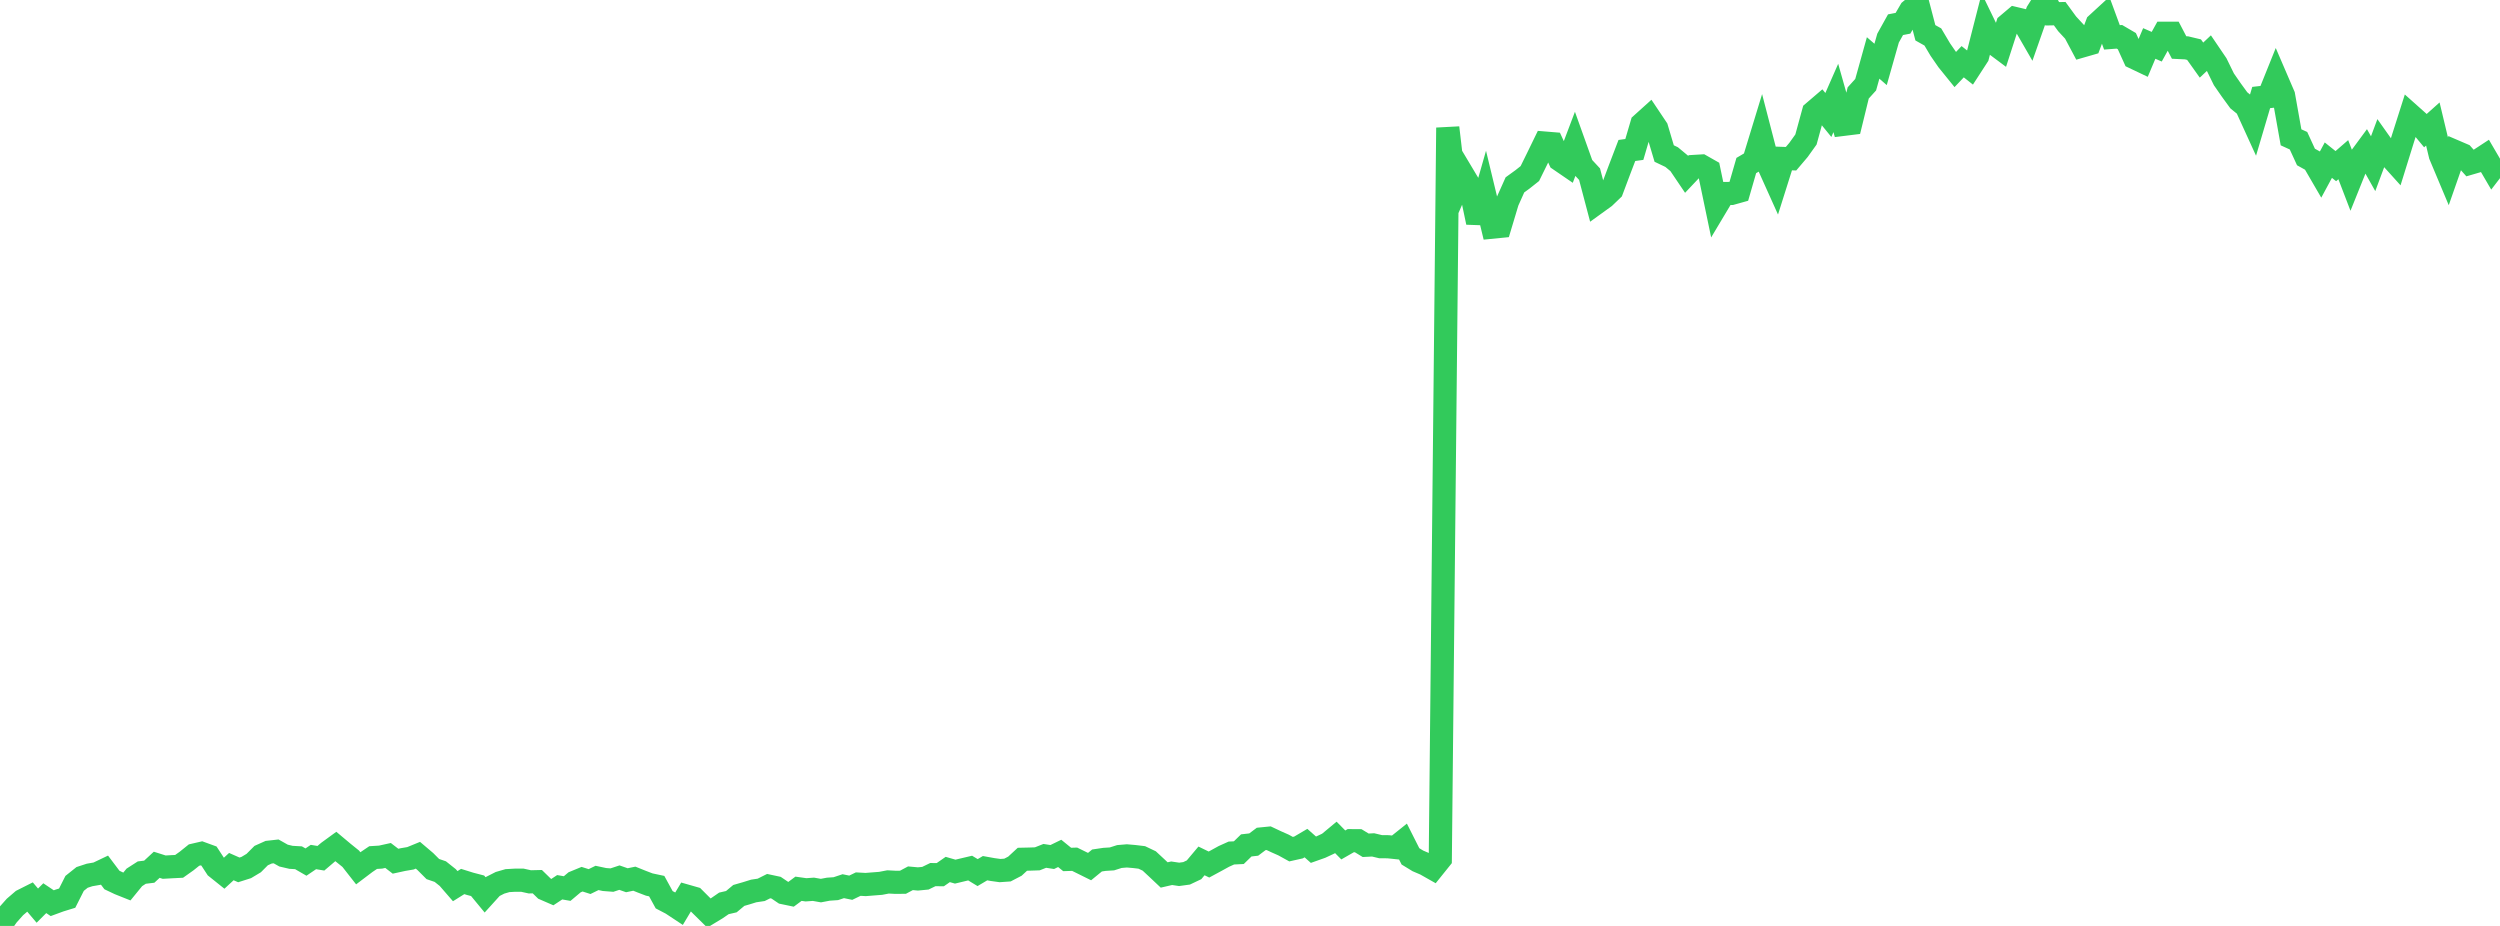 <?xml version="1.0" standalone="no"?>
<!DOCTYPE svg PUBLIC "-//W3C//DTD SVG 1.1//EN" "http://www.w3.org/Graphics/SVG/1.1/DTD/svg11.dtd">

<svg width="135" height="50" viewBox="0 0 135 50" preserveAspectRatio="none" 
  xmlns="http://www.w3.org/2000/svg"
  xmlns:xlink="http://www.w3.org/1999/xlink">


<polyline points="0.0, 50.0 0.403, 49.43 0.806, 48.977 1.209, 48.631 1.612, 48.428 2.015, 48.905 2.418, 48.502 2.821, 48.772 3.224, 48.624 3.627, 48.5 4.03, 47.702 4.433, 47.38 4.836, 47.248 5.239, 47.178 5.642, 46.986 6.045, 47.521 6.448, 47.712 6.851, 47.873 7.254, 47.379 7.657, 47.12 8.06, 47.071 8.463, 46.698 8.866, 46.826 9.269, 46.803 9.672, 46.783 10.075, 46.497 10.478, 46.173 10.881, 46.08 11.284, 46.227 11.687, 46.844 12.09, 47.167 12.493, 46.796 12.896, 46.974 13.299, 46.846 13.701, 46.605 14.104, 46.201 14.507, 46.02 14.91, 45.975 15.313, 46.202 15.716, 46.296 16.119, 46.319 16.522, 46.552 16.925, 46.279 17.328, 46.346 17.731, 46.003 18.134, 45.709 18.537, 46.047 18.94, 46.372 19.343, 46.886 19.746, 46.581 20.149, 46.309 20.552, 46.284 20.955, 46.195 21.358, 46.505 21.761, 46.417 22.164, 46.348 22.567, 46.183 22.97, 46.525 23.373, 46.929 23.776, 47.067 24.179, 47.388 24.582, 47.853 24.985, 47.601 25.388, 47.727 25.791, 47.832 26.194, 48.321 26.597, 47.876 27.0, 47.671 27.403, 47.554 27.806, 47.531 28.209, 47.531 28.612, 47.62 29.015, 47.61 29.418, 48.003 29.821, 48.178 30.224, 47.912 30.627, 47.982 31.03, 47.643 31.433, 47.477 31.836, 47.605 32.239, 47.408 32.642, 47.494 33.045, 47.525 33.448, 47.392 33.851, 47.533 34.254, 47.449 34.657, 47.611 35.06, 47.765 35.463, 47.851 35.866, 48.587 36.269, 48.798 36.672, 49.064 37.075, 48.39 37.478, 48.505 37.881, 48.908 38.284, 49.305 38.687, 49.061 39.09, 48.783 39.493, 48.69 39.896, 48.353 40.299, 48.237 40.701, 48.112 41.104, 48.052 41.507, 47.85 41.91, 47.936 42.313, 48.208 42.716, 48.292 43.119, 47.993 43.522, 48.05 43.925, 48.021 44.328, 48.092 44.731, 48.016 45.134, 47.988 45.537, 47.854 45.94, 47.937 46.343, 47.742 46.746, 47.764 47.149, 47.732 47.552, 47.701 47.955, 47.624 48.358, 47.645 48.761, 47.641 49.164, 47.426 49.567, 47.463 49.97, 47.424 50.373, 47.229 50.776, 47.232 51.179, 46.952 51.582, 47.068 51.985, 46.971 52.388, 46.876 52.791, 47.12 53.194, 46.882 53.597, 46.955 54.0, 47.011 54.403, 46.983 54.806, 46.773 55.209, 46.4 55.612, 46.391 56.015, 46.377 56.418, 46.217 56.821, 46.279 57.224, 46.083 57.627, 46.411 58.03, 46.398 58.433, 46.596 58.836, 46.796 59.239, 46.466 59.642, 46.406 60.045, 46.381 60.448, 46.252 60.851, 46.218 61.254, 46.253 61.657, 46.301 62.06, 46.493 62.463, 46.868 62.866, 47.248 63.269, 47.155 63.672, 47.215 64.075, 47.16 64.478, 46.969 64.881, 46.489 65.284, 46.685 65.687, 46.467 66.09, 46.245 66.493, 46.064 66.896, 46.044 67.299, 45.652 67.701, 45.606 68.104, 45.303 68.507, 45.263 68.91, 45.453 69.313, 45.632 69.716, 45.854 70.119, 45.764 70.522, 45.527 70.925, 45.884 71.328, 45.741 71.731, 45.553 72.134, 45.218 72.537, 45.627 72.94, 45.396 73.343, 45.399 73.746, 45.645 74.149, 45.624 74.552, 45.721 74.955, 45.724 75.358, 45.766 75.761, 45.444 76.164, 46.243 76.567, 46.489 76.97, 46.661 77.373, 46.889 77.776, 46.387 78.179, 6.894 78.582, 10.341 78.985, 9.413 79.388, 10.088 79.791, 12.007 80.194, 10.595 80.597, 12.265 81.0, 12.225 81.403, 10.883 81.806, 9.983 82.209, 9.691 82.612, 9.372 83.015, 8.553 83.418, 7.725 83.821, 7.758 84.224, 8.631 84.627, 8.907 85.03, 7.844 85.433, 8.971 85.836, 9.405 86.239, 10.933 86.642, 10.642 87.045, 10.255 87.448, 9.181 87.851, 8.126 88.254, 8.07 88.657, 6.697 89.06, 6.334 89.463, 6.936 89.866, 8.291 90.269, 8.483 90.672, 8.818 91.075, 9.415 91.478, 8.988 91.881, 8.964 92.284, 9.193 92.687, 11.125 93.09, 10.45 93.493, 10.446 93.896, 10.333 94.299, 8.939 94.701, 8.702 95.104, 7.383 95.507, 8.938 95.91, 9.834 96.313, 8.557 96.716, 8.571 97.119, 8.096 97.522, 7.533 97.925, 6.059 98.328, 5.714 98.731, 6.208 99.134, 5.29 99.537, 6.716 99.94, 6.666 100.343, 5.019 100.746, 4.574 101.149, 3.129 101.552, 3.479 101.955, 2.059 102.358, 1.334 102.761, 1.256 103.164, 0.565 103.567, 0.227 103.97, 1.77 104.373, 1.996 104.776, 2.676 105.179, 3.259 105.582, 3.757 105.985, 3.333 106.388, 3.652 106.791, 3.03 107.194, 1.454 107.597, 2.285 108.0, 2.586 108.403, 1.338 108.806, 0.997 109.209, 1.093 109.612, 1.791 110.015, 0.642 110.418, 0.0 110.821, 0.745 111.224, 0.737 111.627, 1.289 112.03, 1.724 112.433, 2.482 112.836, 2.366 113.239, 1.291 113.642, 0.921 114.045, 2.018 114.448, 1.987 114.851, 2.223 115.254, 3.111 115.657, 3.303 116.06, 2.347 116.463, 2.523 116.866, 1.796 117.269, 1.795 117.672, 2.565 118.075, 2.584 118.478, 2.68 118.881, 3.246 119.284, 2.866 119.687, 3.46 120.09, 4.283 120.493, 4.864 120.896, 5.417 121.299, 5.746 121.701, 6.628 122.104, 5.266 122.507, 5.22 122.91, 4.219 123.313, 5.156 123.716, 7.415 124.119, 7.599 124.522, 8.477 124.925, 8.701 125.328, 9.395 125.731, 8.648 126.134, 8.971 126.537, 8.622 126.94, 9.673 127.343, 8.671 127.746, 8.124 128.149, 8.84 128.552, 7.758 128.955, 8.327 129.358, 8.774 129.761, 7.477 130.164, 6.21 130.567, 6.569 130.97, 7.056 131.373, 6.696 131.776, 8.38 132.179, 9.339 132.582, 8.186 132.985, 8.359 133.388, 8.812 133.791, 8.694 134.194, 8.43 134.597, 9.12 135.0, 8.596" fill="none" stroke="#32ca5b" stroke-width="1.25"/>

</svg>